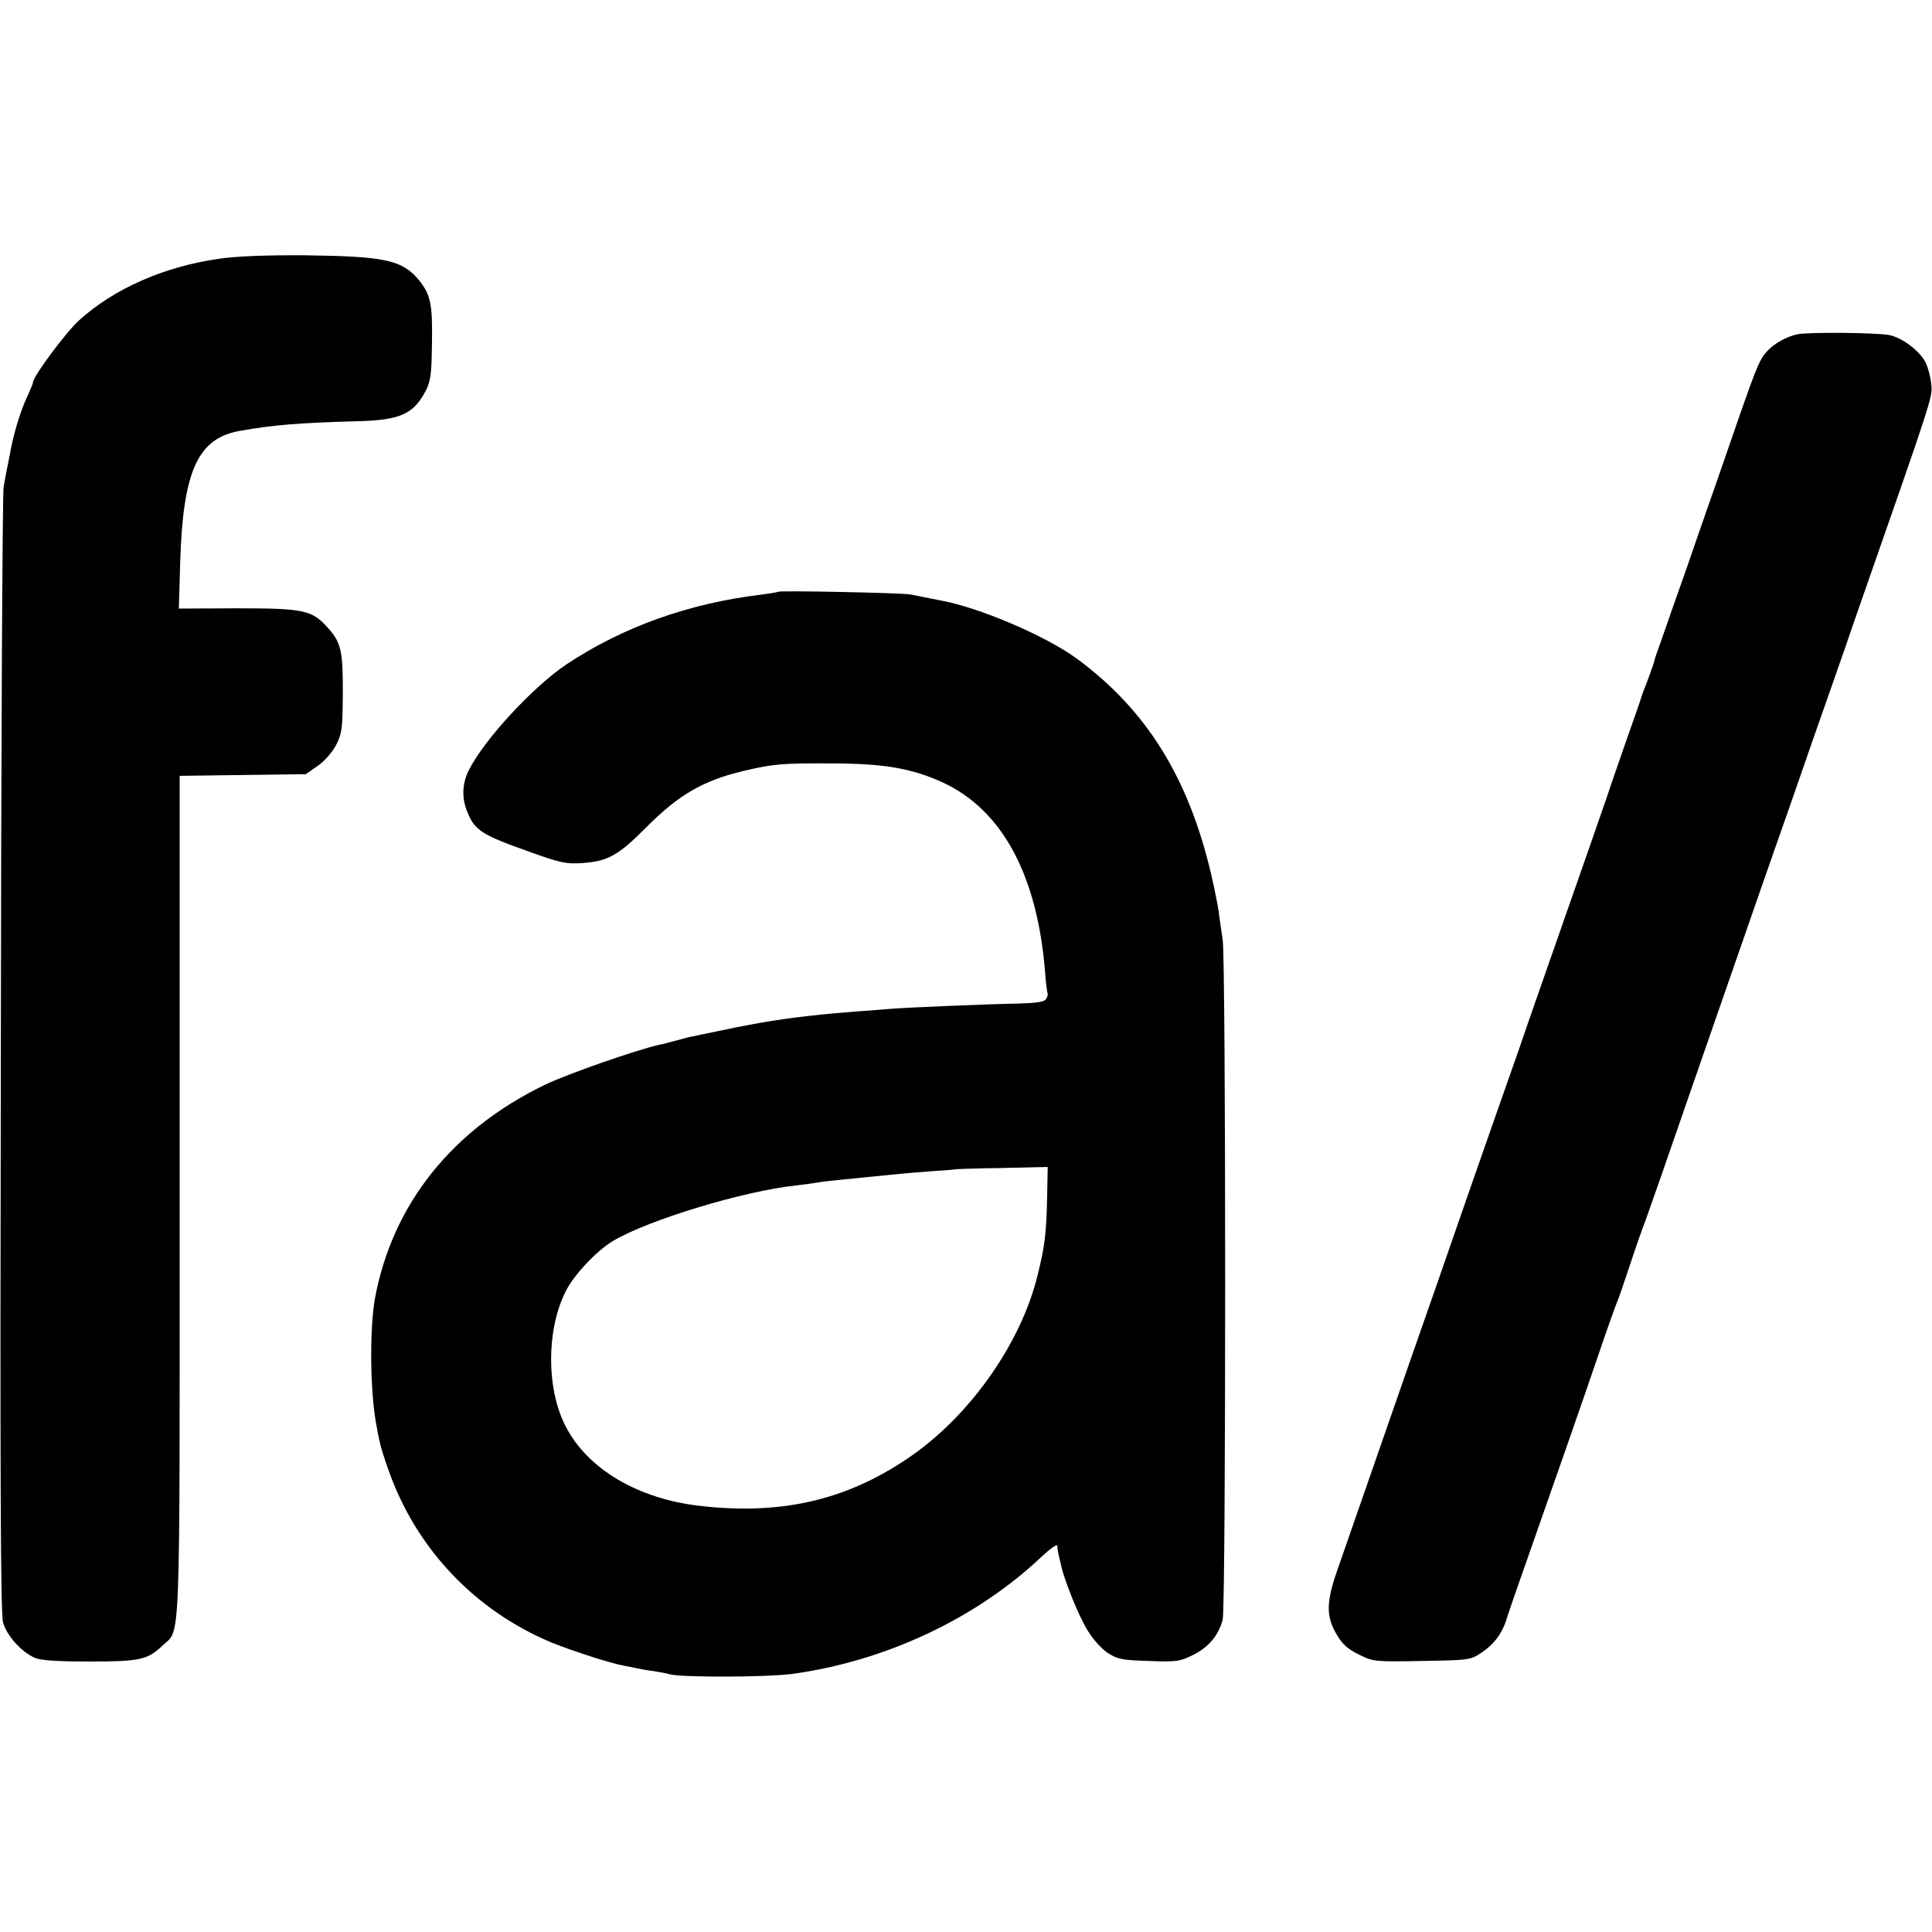 <?xml version="1.0" standalone="no"?>
<!DOCTYPE svg PUBLIC "-//W3C//DTD SVG 20010904//EN"
 "http://www.w3.org/TR/2001/REC-SVG-20010904/DTD/svg10.dtd">
<svg version="1.0" xmlns="http://www.w3.org/2000/svg"
 width="700pt" height="700pt" viewBox="0 0 700 700"
 preserveAspectRatio="xMidYMid meet">
<g transform="translate(0,700) scale(0.1,-0.1)"
fill="#000000" stroke="none">
<path d="M797 6063 c-201 -28 -385 -109 -512 -225 -47 -43 -165 -202 -165
-222 0 -4 -11 -31 -25 -61 -23 -51 -48 -134 -59 -200 -3 -16 -8 -41 -11 -55
-3 -14 -8 -43 -12 -65 -4 -22 -9 -947 -10 -2055 -3 -1531 -1 -2025 8 -2058 13
-48 67 -108 116 -129 23 -9 82 -13 198 -13 181 0 210 6 264 58 66 63 62 -52
62 1627 l0 1524 229 3 228 3 43 30 c25 17 53 50 67 76 21 41 23 60 24 175 1
165 -5 194 -53 248 -58 66 -87 72 -333 72 l-208 -1 5 170 c10 329 64 448 217
474 123 22 215 29 430 35 150 4 199 26 243 111 17 34 21 60 22 169 3 143 -5
179 -47 231 -61 73 -121 86 -408 90 -141 1 -249 -3 -313 -12z"/>
<path d="M6513 5789 c-39 -8 -84 -33 -110 -61 -26 -28 -37 -54 -93 -213 -23
-66 -63 -183 -90 -260 -27 -77 -78 -223 -113 -325 -36 -102 -75 -212 -86 -245
-12 -33 -24 -67 -26 -75 -1 -8 -10 -33 -18 -55 -8 -22 -18 -49 -23 -60 -4 -11
-8 -24 -10 -30 -1 -5 -26 -75 -54 -155 -28 -80 -61 -176 -74 -215 -13 -38 -71
-205 -129 -370 -58 -165 -126 -361 -152 -435 -25 -74 -49 -142 -52 -150 -3 -8
-32 -91 -65 -185 -59 -168 -81 -231 -216 -620 -39 -110 -127 -364 -197 -565
-70 -201 -142 -408 -160 -460 -40 -115 -41 -167 -2 -232 20 -35 40 -53 81 -73
53 -26 57 -26 228 -23 172 3 175 3 217 31 44 29 75 71 90 122 5 17 39 116 76
220 112 319 204 582 261 750 30 88 59 169 64 180 5 11 25 70 45 130 20 61 45
133 56 160 10 28 36 102 58 165 22 63 110 318 196 565 86 248 208 599 272 780
63 182 127 366 143 410 15 44 41 116 56 160 15 44 37 109 50 145 275 787 266
760 261 811 -3 26 -12 60 -21 77 -22 42 -85 89 -131 98 -48 9 -292 11 -332 3z"/>
<path d="M2819 4856 c-2 -2 -28 -6 -57 -10 -264 -31 -504 -117 -708 -252 -120
-80 -297 -270 -354 -382 -26 -49 -28 -104 -6 -156 27 -65 52 -81 221 -141 116
-42 137 -46 195 -42 91 6 131 28 229 127 119 120 208 172 356 207 107 25 138
28 315 27 193 0 295 -18 408 -70 213 -100 339 -333 368 -680 3 -43 8 -81 10
-84 1 -3 -1 -12 -6 -20 -6 -10 -34 -14 -97 -16 -117 -2 -419 -15 -463 -19 -19
-2 -78 -6 -130 -10 -52 -4 -108 -9 -125 -11 -134 -14 -221 -28 -355 -56 -52
-11 -102 -21 -110 -23 -8 -1 -35 -8 -60 -15 -25 -7 -52 -14 -60 -15 -88 -20
-336 -107 -415 -145 -337 -163 -552 -432 -616 -772 -21 -115 -18 -351 6 -468
2 -14 7 -38 11 -55 3 -16 17 -61 31 -100 100 -285 313 -510 591 -626 74 -30
212 -75 262 -84 14 -3 36 -7 50 -10 14 -3 41 -8 60 -10 19 -3 46 -8 60 -12 50
-11 347 -10 440 2 337 46 666 200 903 424 32 30 57 48 58 40 0 -8 2 -21 4 -29
2 -8 6 -26 9 -40 12 -54 61 -178 94 -233 20 -34 50 -68 74 -85 38 -24 52 -27
150 -30 101 -4 113 -2 161 22 55 27 91 69 107 127 12 41 12 2390 0 2464 -4 28
-11 72 -14 99 -4 28 -16 88 -27 135 -82 353 -235 599 -488 785 -114 83 -355
186 -496 211 -22 4 -49 10 -60 12 -11 2 -31 6 -45 9 -29 6 -475 15 -481 10z
m975 -2193 c-3 -133 -8 -175 -34 -281 -58 -242 -238 -501 -451 -652 -231 -163
-471 -221 -774 -186 -225 26 -407 134 -486 289 -69 134 -70 345 -1 485 29 61
114 151 175 187 132 77 473 180 662 200 28 3 61 8 75 10 14 3 50 7 80 10 30 3
75 7 100 10 108 11 150 15 230 21 47 3 86 6 87 7 1 1 77 4 170 5 l169 4 -2
-109z"/>
</g>
</svg>

